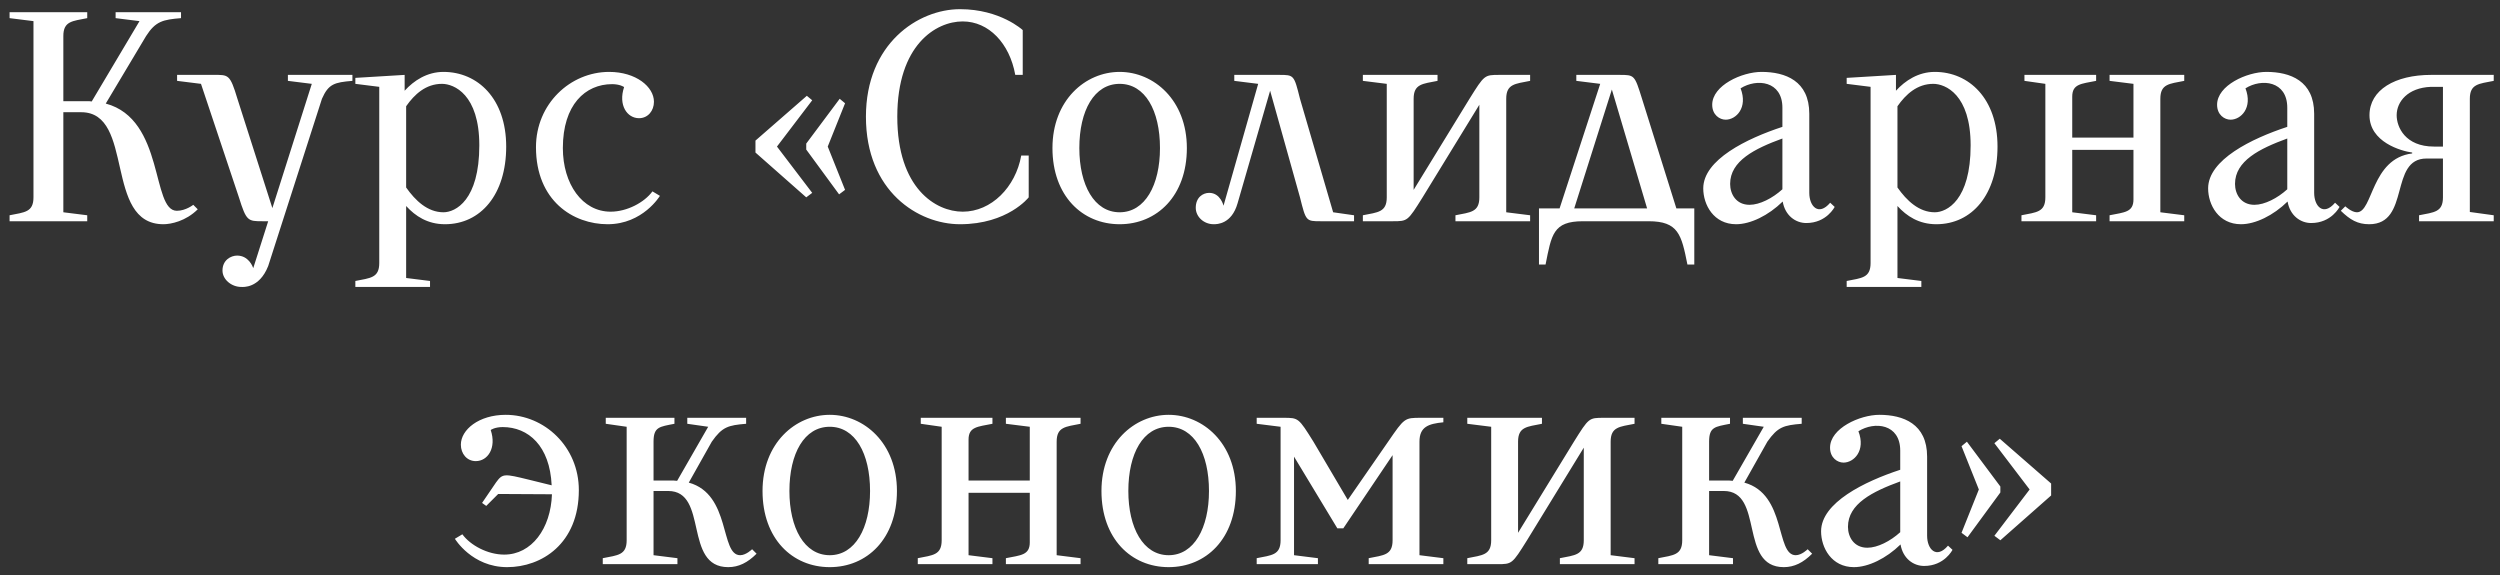 <?xml version="1.0" encoding="UTF-8"?> <svg xmlns="http://www.w3.org/2000/svg" width="226" height="52" viewBox="0 0 226 52" fill="none"><rect x="0" y="0" width="226" height="52" fill="#333333" stroke="none"/><path d="M5.726 3.26V9.146H7.886C8.021 9.146 8.156 9.146 8.291 9.173L12.611 1.91L10.451 1.64V1.1H16.364V1.64C14.744 1.775 14.069 1.91 13.205 3.26L9.56 9.362C14.906 10.793 13.664 19.055 15.986 19.055C16.796 19.055 17.471 18.515 17.471 18.515L17.876 18.92C16.796 20 15.446 20.27 14.771 20.27C9.371 20.27 12.206 10.145 7.346 10.145H5.726V19.19L7.886 19.46V20H0.866V19.46C2.216 19.19 3.026 19.19 3.026 17.84V1.91L0.866 1.64V1.1H7.886V1.64C6.536 1.91 5.726 1.91 5.726 3.26ZM29.104 8.93L24.244 24.05C23.434 26.102 21.949 25.94 21.814 25.94C20.923 25.94 20.113 25.265 20.113 24.455C20.113 23.51 20.869 23.105 21.436 23.105C22.462 23.105 22.84 24.077 22.894 24.239L24.244 20H23.758C22.408 20 22.273 20 21.598 17.84L18.169 7.58L16.009 7.31V6.77H19.303C20.653 6.77 20.788 6.689 21.463 8.93L24.622 18.812L28.186 7.58L26.026 7.31V6.77H31.858V7.31C30.238 7.445 29.698 7.58 29.104 8.93ZM40.224 20.27C38.658 20.27 37.551 19.541 36.715 18.623V25.13L38.874 25.4V25.94H32.124V25.4C33.474 25.13 34.285 25.13 34.285 23.78V7.85L32.124 7.58V7.04L36.58 6.77V8.201C37.416 7.283 38.605 6.5 40.09 6.5C43.194 6.5 45.76 8.93 45.76 13.25C45.76 17.57 43.465 20.27 40.224 20.27ZM39.955 7.58C38.496 7.58 37.471 8.525 36.715 9.605V16.949C37.551 18.137 38.658 19.19 40.09 19.19C41.169 19.19 43.33 18.11 43.33 13.142C43.33 8.525 41.035 7.58 39.955 7.58ZM55.067 6.5C57.497 6.5 59.117 7.85 59.117 9.2C59.117 10.01 58.577 10.685 57.767 10.685C56.687 10.685 55.877 9.497 56.417 7.877C56.417 7.85 56.012 7.607 55.337 7.607C52.907 7.607 50.882 9.47 50.882 13.385C50.882 16.625 52.637 19.136 55.202 19.136C56.687 19.136 58.253 18.299 58.982 17.3L59.657 17.705C59.657 17.705 58.118 20.27 54.932 20.27C51.827 20.27 48.452 18.164 48.452 13.304C48.452 9.389 51.557 6.5 55.067 6.5ZM68.294 13.79V12.71L72.938 8.66L73.424 9.065L70.238 13.25L73.424 17.435L72.884 17.84L68.294 13.79ZM72.884 12.98L75.908 8.93L76.394 9.335L74.828 13.25L76.394 17.165L75.854 17.57L72.884 13.52V12.98ZM78.28 10.55C78.28 3.935 83.005 0.83 86.785 0.83C90.43 0.83 92.455 2.72 92.455 2.72V6.77H91.78C91.267 3.908 89.377 1.937 87.028 1.937C84.598 1.937 81.115 4.07 81.115 10.55C81.115 17.03 84.598 19.136 87.028 19.136C89.62 19.136 91.807 16.922 92.32 14.06H92.995V17.84C92.995 17.84 91.105 20.27 86.785 20.27C83.005 20.27 78.28 17.3 78.28 10.55ZM95.142 13.385C95.142 9.065 98.112 6.5 101.217 6.5C104.322 6.5 107.292 9.065 107.292 13.385C107.292 17.705 104.592 20.27 101.217 20.27C97.842 20.27 95.142 17.705 95.142 13.385ZM97.572 13.385C97.572 16.733 98.922 19.19 101.217 19.19C103.512 19.19 104.862 16.733 104.862 13.385C104.862 9.983 103.512 7.58 101.217 7.58C98.922 7.58 97.572 9.983 97.572 13.385ZM111.579 6.77H115.629C116.979 6.77 116.979 6.77 117.519 8.93L120.516 19.19L122.406 19.46V20H119.409C118.059 20 118.059 20 117.519 17.84L114.819 8.201L111.876 18.38C111.336 20.27 110.013 20.27 109.716 20.27C108.825 20.27 108.096 19.595 108.096 18.785C108.096 17.84 108.744 17.435 109.311 17.435C110.337 17.435 110.607 18.596 110.607 18.596L113.739 7.58L111.579 7.31V6.77ZM123.203 20V19.46C124.553 19.19 125.363 19.19 125.363 17.84V7.58L123.203 7.31V6.77H129.953V7.31C128.603 7.58 127.793 7.58 127.793 8.93V17.165L132.842 8.93C134.192 6.77 134.192 6.77 135.542 6.77H138.323V7.31C136.973 7.58 136.163 7.58 136.163 8.93V19.19L138.323 19.46V20H131.573V19.46C132.923 19.19 133.733 19.19 133.733 17.84V9.47L128.603 17.84C127.253 20 127.253 20 125.903 20H123.203ZM149.033 20H143.093C140.393 20 140.258 21.215 139.718 23.915H139.124V18.839H140.987L144.659 7.58L142.499 7.31V6.77H146.387C147.764 6.77 147.764 6.77 148.439 8.93L151.544 18.839H153.164V23.915H152.543C152.003 21.215 151.733 20 149.033 20ZM145.712 8.093L142.31 18.839H148.898L145.712 8.093ZM161.129 17.111V12.521C158.618 13.439 156.404 14.546 156.404 16.625C156.404 17.543 156.944 18.515 158.159 18.515C159.077 18.515 160.238 17.921 161.129 17.111ZM161.156 18.218C159.86 19.487 158.24 20.27 156.944 20.27C154.919 20.27 153.974 18.515 153.974 17.03C153.974 14.438 157.916 12.521 161.129 11.468V9.74C161.129 7.31 158.807 7.067 157.349 7.985C158.024 9.74 156.944 10.82 155.999 10.82C155.459 10.82 154.784 10.388 154.784 9.47C154.784 7.715 157.484 6.5 159.239 6.5C161.399 6.5 163.559 7.31 163.559 10.28V17.435C163.559 18.65 164.396 19.568 165.449 18.326L165.854 18.704C165.854 18.704 165.125 20.162 163.289 20.162C162.317 20.162 161.372 19.487 161.156 18.218ZM175.04 20.27C173.474 20.27 172.367 19.541 171.53 18.623V25.13L173.69 25.4V25.94H166.94V25.4C168.29 25.13 169.1 25.13 169.1 23.78V7.85L166.94 7.58V7.04L171.395 6.77V8.201C172.232 7.283 173.42 6.5 174.905 6.5C178.01 6.5 180.575 8.93 180.575 13.25C180.575 17.57 178.28 20.27 175.04 20.27ZM174.77 7.58C173.312 7.58 172.286 8.525 171.53 9.605V16.949C172.367 18.137 173.474 19.19 174.905 19.19C175.985 19.19 178.145 18.11 178.145 13.142C178.145 8.525 175.85 7.58 174.77 7.58ZM195.295 19.19L197.455 19.46V20H190.705V19.46C192.055 19.19 192.865 19.19 192.865 18.029V13.547H187.33V19.19L189.49 19.46V20H182.74V19.46C184.09 19.19 184.9 19.19 184.9 17.84V7.58L183.01 7.31V6.77H189.49V7.31C188.14 7.58 187.33 7.58 187.33 8.741V12.44H192.865V7.58L190.705 7.31V6.77H197.455V7.31C196.105 7.58 195.295 7.58 195.295 8.93V19.19ZM206.77 17.111V12.521C204.259 13.439 202.045 14.546 202.045 16.625C202.045 17.543 202.585 18.515 203.8 18.515C204.718 18.515 205.879 17.921 206.77 17.111ZM206.797 18.218C205.501 19.487 203.881 20.27 202.585 20.27C200.56 20.27 199.615 18.515 199.615 17.03C199.615 14.438 203.557 12.521 206.77 11.468V9.74C206.77 7.31 204.448 7.067 202.99 7.985C203.665 9.74 202.585 10.82 201.64 10.82C201.1 10.82 200.425 10.388 200.425 9.47C200.425 7.715 203.125 6.5 204.88 6.5C207.04 6.5 209.2 7.31 209.2 10.28V17.435C209.2 18.65 210.037 19.568 211.09 18.326L211.495 18.704C211.495 18.704 210.766 20.162 208.93 20.162C207.958 20.162 207.013 19.487 206.797 18.218ZM219.763 6.77H225.433V7.31C224.083 7.58 223.273 7.58 223.273 8.93V19.163L225.433 19.46V20H218.683V19.46C220.033 19.19 220.843 19.19 220.843 17.84V14.33H219.358C215.956 14.33 217.927 20.27 214.174 20.27C213.121 20.27 212.446 19.865 211.609 19.055L212.014 18.65C212.014 18.65 212.581 19.19 213.067 19.19C214.525 19.19 214.336 14.33 218.062 13.871V13.79C217.063 13.655 214.201 12.845 214.201 10.415C214.201 8.12 216.523 6.77 219.763 6.77ZM220.033 13.25H220.843V7.85H219.763C217.657 7.931 216.658 9.2 216.658 10.415C216.658 11.495 217.441 13.25 220.033 13.25ZM45.712 37.5C49.222 37.5 52.327 40.389 52.327 44.304C52.327 49.164 48.952 51.27 45.847 51.27C42.661 51.27 41.122 48.705 41.122 48.705L41.797 48.3C42.526 49.299 44.092 50.136 45.577 50.136C48.061 50.136 49.789 47.787 49.897 44.682L45.037 44.655L43.957 45.735L43.579 45.465L44.848 43.602C45.442 42.792 45.577 42.819 47.791 43.359L49.87 43.872C49.708 40.308 47.764 38.607 45.442 38.607C44.767 38.607 44.362 38.85 44.362 38.877C44.902 40.497 44.092 41.685 43.012 41.685C42.202 41.685 41.662 41.01 41.662 40.2C41.662 38.85 43.282 37.5 45.712 37.5ZM59.08 39.93V43.44H60.889C60.997 43.44 61.105 43.467 61.213 43.467L64.021 38.58L62.131 38.31V37.77H67.45V38.31C65.83 38.445 65.29 38.58 64.345 39.93L62.266 43.629C66.1 44.682 65.074 50.19 66.91 50.19C67.45 50.19 67.99 49.65 67.99 49.65L68.395 50.055C67.585 50.865 66.775 51.27 65.83 51.27C61.753 51.27 64.075 44.385 60.403 44.385H59.08V50.19L61.24 50.46V51H54.49V50.46C55.84 50.19 56.65 50.19 56.65 48.84V38.58L54.76 38.31V37.77H60.97V38.31C59.62 38.58 59.08 38.58 59.08 39.93ZM68.933 44.385C68.933 40.065 71.903 37.5 75.008 37.5C78.113 37.5 81.083 40.065 81.083 44.385C81.083 48.705 78.383 51.27 75.008 51.27C71.633 51.27 68.933 48.705 68.933 44.385ZM71.363 44.385C71.363 47.733 72.713 50.19 75.008 50.19C77.303 50.19 78.653 47.733 78.653 44.385C78.653 40.983 77.303 38.58 75.008 38.58C72.713 38.58 71.363 40.983 71.363 44.385ZM95.522 50.19L97.682 50.46V51H90.932V50.46C92.282 50.19 93.092 50.19 93.092 49.029V44.547H87.557V50.19L89.717 50.46V51H82.967V50.46C84.317 50.19 85.127 50.19 85.127 48.84V38.58L83.237 38.31V37.77H89.717V38.31C88.367 38.58 87.557 38.58 87.557 39.741V43.44H93.092V38.58L90.932 38.31V37.77H97.682V38.31C96.332 38.58 95.522 38.58 95.522 39.93V50.19ZM99.572 44.385C99.572 40.065 102.542 37.5 105.647 37.5C108.752 37.5 111.722 40.065 111.722 44.385C111.722 48.705 109.022 51.27 105.647 51.27C102.272 51.27 99.572 48.705 99.572 44.385ZM102.002 44.385C102.002 47.733 103.352 50.19 105.647 50.19C107.942 50.19 109.292 47.733 109.292 44.385C109.292 40.983 107.942 38.58 105.647 38.58C103.352 38.58 102.002 40.983 102.002 44.385ZM115.765 48.84V38.58L113.605 38.31V37.77H116.035C117.385 37.77 117.385 37.77 118.735 39.93L121.84 45.195L125.485 39.93C126.97 37.77 126.97 37.77 128.455 37.77H130.48V38.175C129.13 38.31 128.32 38.58 128.32 39.93V50.19L130.48 50.46V51H123.73V50.46C125.08 50.19 125.89 50.19 125.89 48.84V41.145L121.435 47.76H120.895L116.98 41.28V50.19L119.14 50.46V51H113.605V50.46C114.955 50.19 115.765 50.19 115.765 48.84ZM132.643 51V50.46C133.993 50.19 134.803 50.19 134.803 48.84V38.58L132.643 38.31V37.77H139.393V38.31C138.043 38.58 137.233 38.58 137.233 39.93V48.165L142.282 39.93C143.632 37.77 143.632 37.77 144.982 37.77H147.763V38.31C146.413 38.58 145.603 38.58 145.603 39.93V50.19L147.763 50.46V51H141.013V50.46C142.363 50.19 143.173 50.19 143.173 48.84V40.47L138.043 48.84C136.693 51 136.693 51 135.343 51H132.643ZM154.503 39.93V43.44H156.312C156.42 43.44 156.528 43.467 156.636 43.467L159.444 38.58L157.554 38.31V37.77H162.873V38.31C161.253 38.445 160.713 38.58 159.768 39.93L157.689 43.629C161.523 44.682 160.497 50.19 162.333 50.19C162.873 50.19 163.413 49.65 163.413 49.65L163.818 50.055C163.008 50.865 162.198 51.27 161.253 51.27C157.176 51.27 159.498 44.385 155.826 44.385H154.503V50.19L156.663 50.46V51H149.913V50.46C151.263 50.19 152.073 50.19 152.073 48.84V38.58L150.183 38.31V37.77H156.393V38.31C155.043 38.58 154.503 38.58 154.503 39.93ZM171.781 48.111V43.521C169.27 44.439 167.056 45.546 167.056 47.625C167.056 48.543 167.596 49.515 168.811 49.515C169.729 49.515 170.89 48.921 171.781 48.111ZM171.808 49.218C170.512 50.487 168.892 51.27 167.596 51.27C165.571 51.27 164.626 49.515 164.626 48.03C164.626 45.438 168.568 43.521 171.781 42.468V40.74C171.781 38.31 169.459 38.067 168.001 38.985C168.676 40.74 167.596 41.82 166.651 41.82C166.111 41.82 165.436 41.388 165.436 40.47C165.436 38.715 168.136 37.5 169.891 37.5C172.051 37.5 174.211 38.31 174.211 41.28V48.435C174.211 49.65 175.048 50.568 176.101 49.326L176.506 49.704C176.506 49.704 175.777 51.162 173.941 51.162C172.969 51.162 172.024 50.487 171.808 49.218ZM185.422 43.71V44.79L180.832 48.84L180.292 48.435L183.478 44.25L180.292 40.065L180.778 39.66L185.422 43.71ZM177.808 39.93L180.832 43.98V44.52L177.862 48.57L177.322 48.165L178.888 44.25L177.322 40.335L177.808 39.93Z" fill="white"></path></svg> 